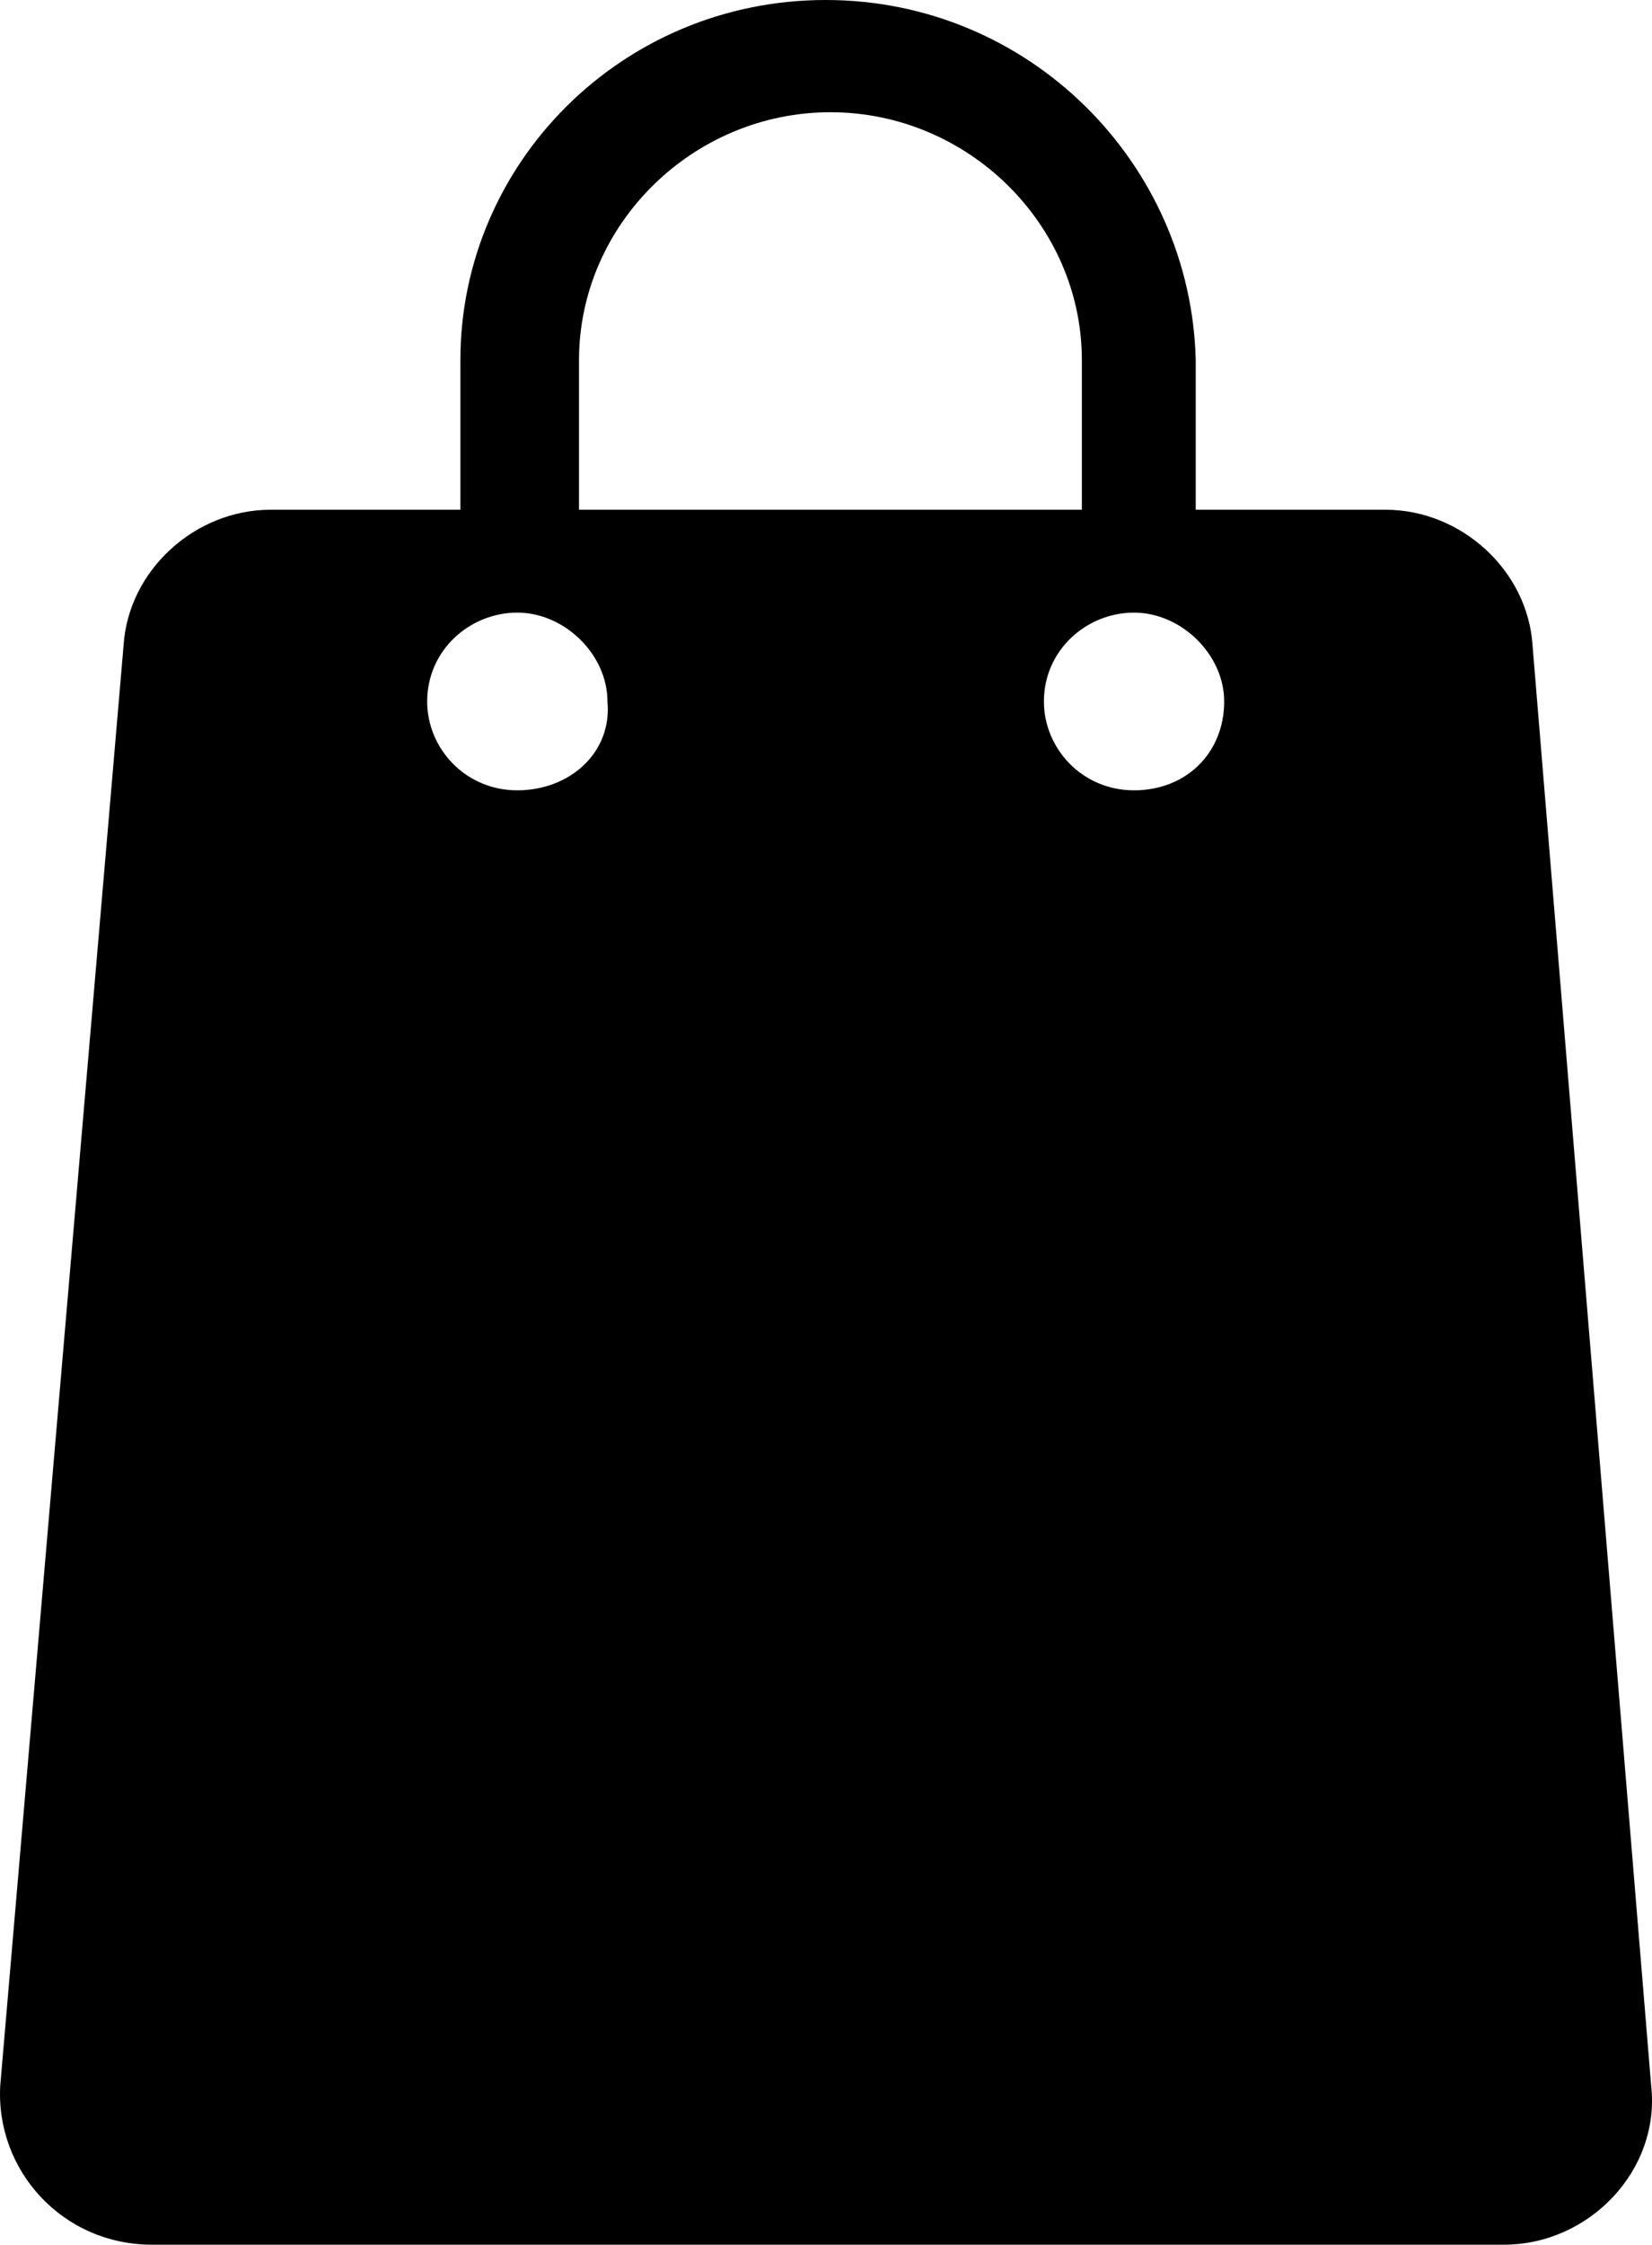 <svg width="67" height="91" viewBox="0 0 67 91" fill="none" xmlns="http://www.w3.org/2000/svg">
<path d="M62.155 26.163C61.962 23.13 59.269 20.665 56.191 20.665H48.495V14.598C48.302 6.636 41.761 0 33.487 0C25.213 0 18.672 6.635 18.672 14.598V20.665H10.976C7.898 20.665 5.204 23.13 5.012 26.163L0.01 84.554C-0.183 87.967 2.511 91 6.167 91H61.001C64.464 91 67.35 87.967 66.966 84.554L62.155 26.163ZM23.483 14.598C23.483 9.1 28.1 4.55 33.68 4.55C39.26 4.55 43.877 9.1 43.877 14.598V20.665H23.483V14.598ZM20.981 32.04C18.865 32.04 17.325 30.334 17.325 28.438C17.325 26.353 19.057 24.836 20.981 24.836C22.905 24.836 24.637 26.542 24.637 28.438C24.829 30.523 23.097 32.04 20.981 32.04ZM45.993 32.04C43.877 32.04 42.338 30.334 42.338 28.438C42.338 26.353 44.069 24.836 45.993 24.836C47.917 24.836 49.649 26.542 49.649 28.438C49.649 30.523 48.109 32.04 45.993 32.04Z" fill="black"/>
</svg>
